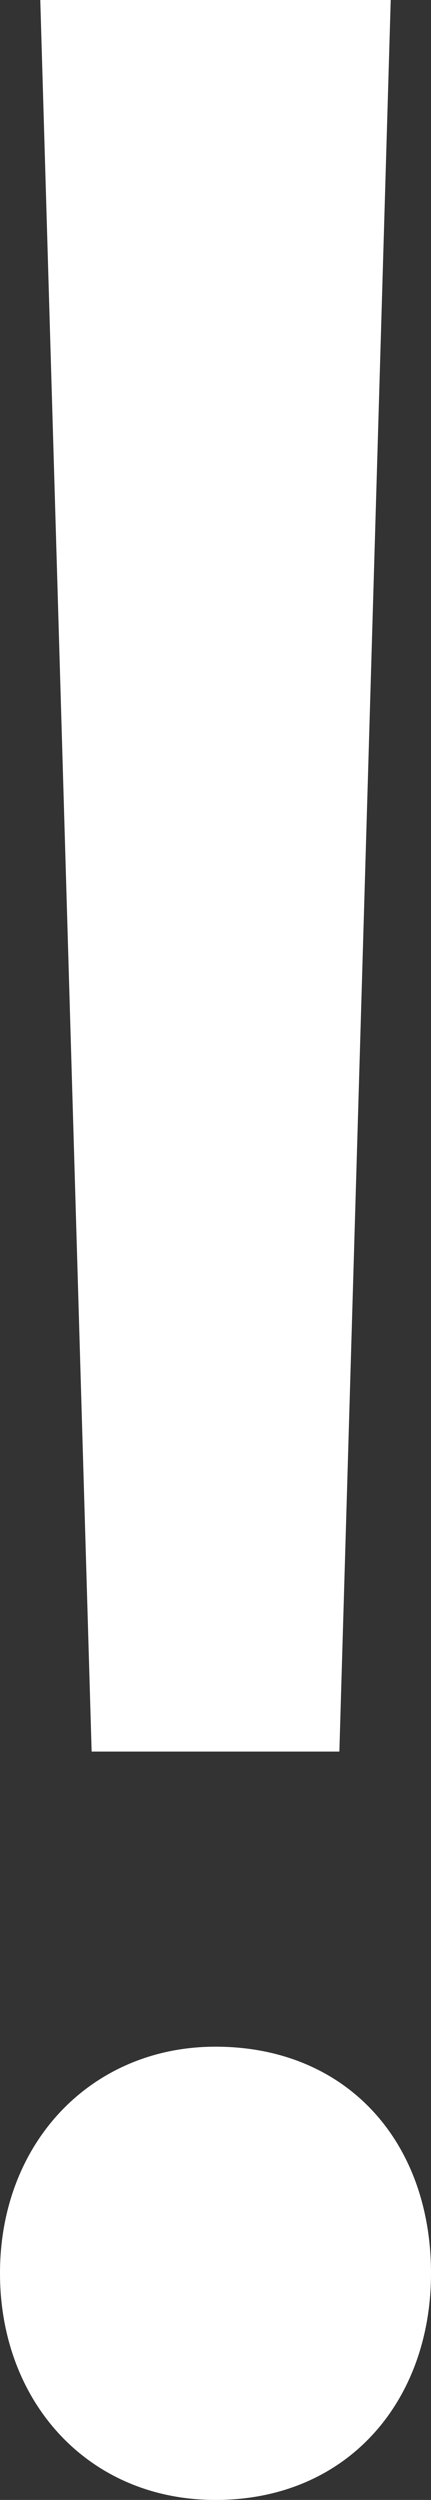 <svg id="Layer_1" xmlns="http://www.w3.org/2000/svg" viewBox="0 0 42.8 248.2"><rect x="0" y="0" width="42.8" height="248.2" fill="#333333" stroke="none"/><style>.st0{fill:#fff}</style><path class="st0" d="M0 225.7c0-13 9.1-22.5 21.4-22.5 13 0 21.4 9.4 21.4 22.5 0 12.7-8.3 22.5-21.4 22.5-12.7 0-21.4-9.8-21.4-22.5m9.1-51.8L4 0h34.8l-5.1 173.9H9.1z"/></svg>